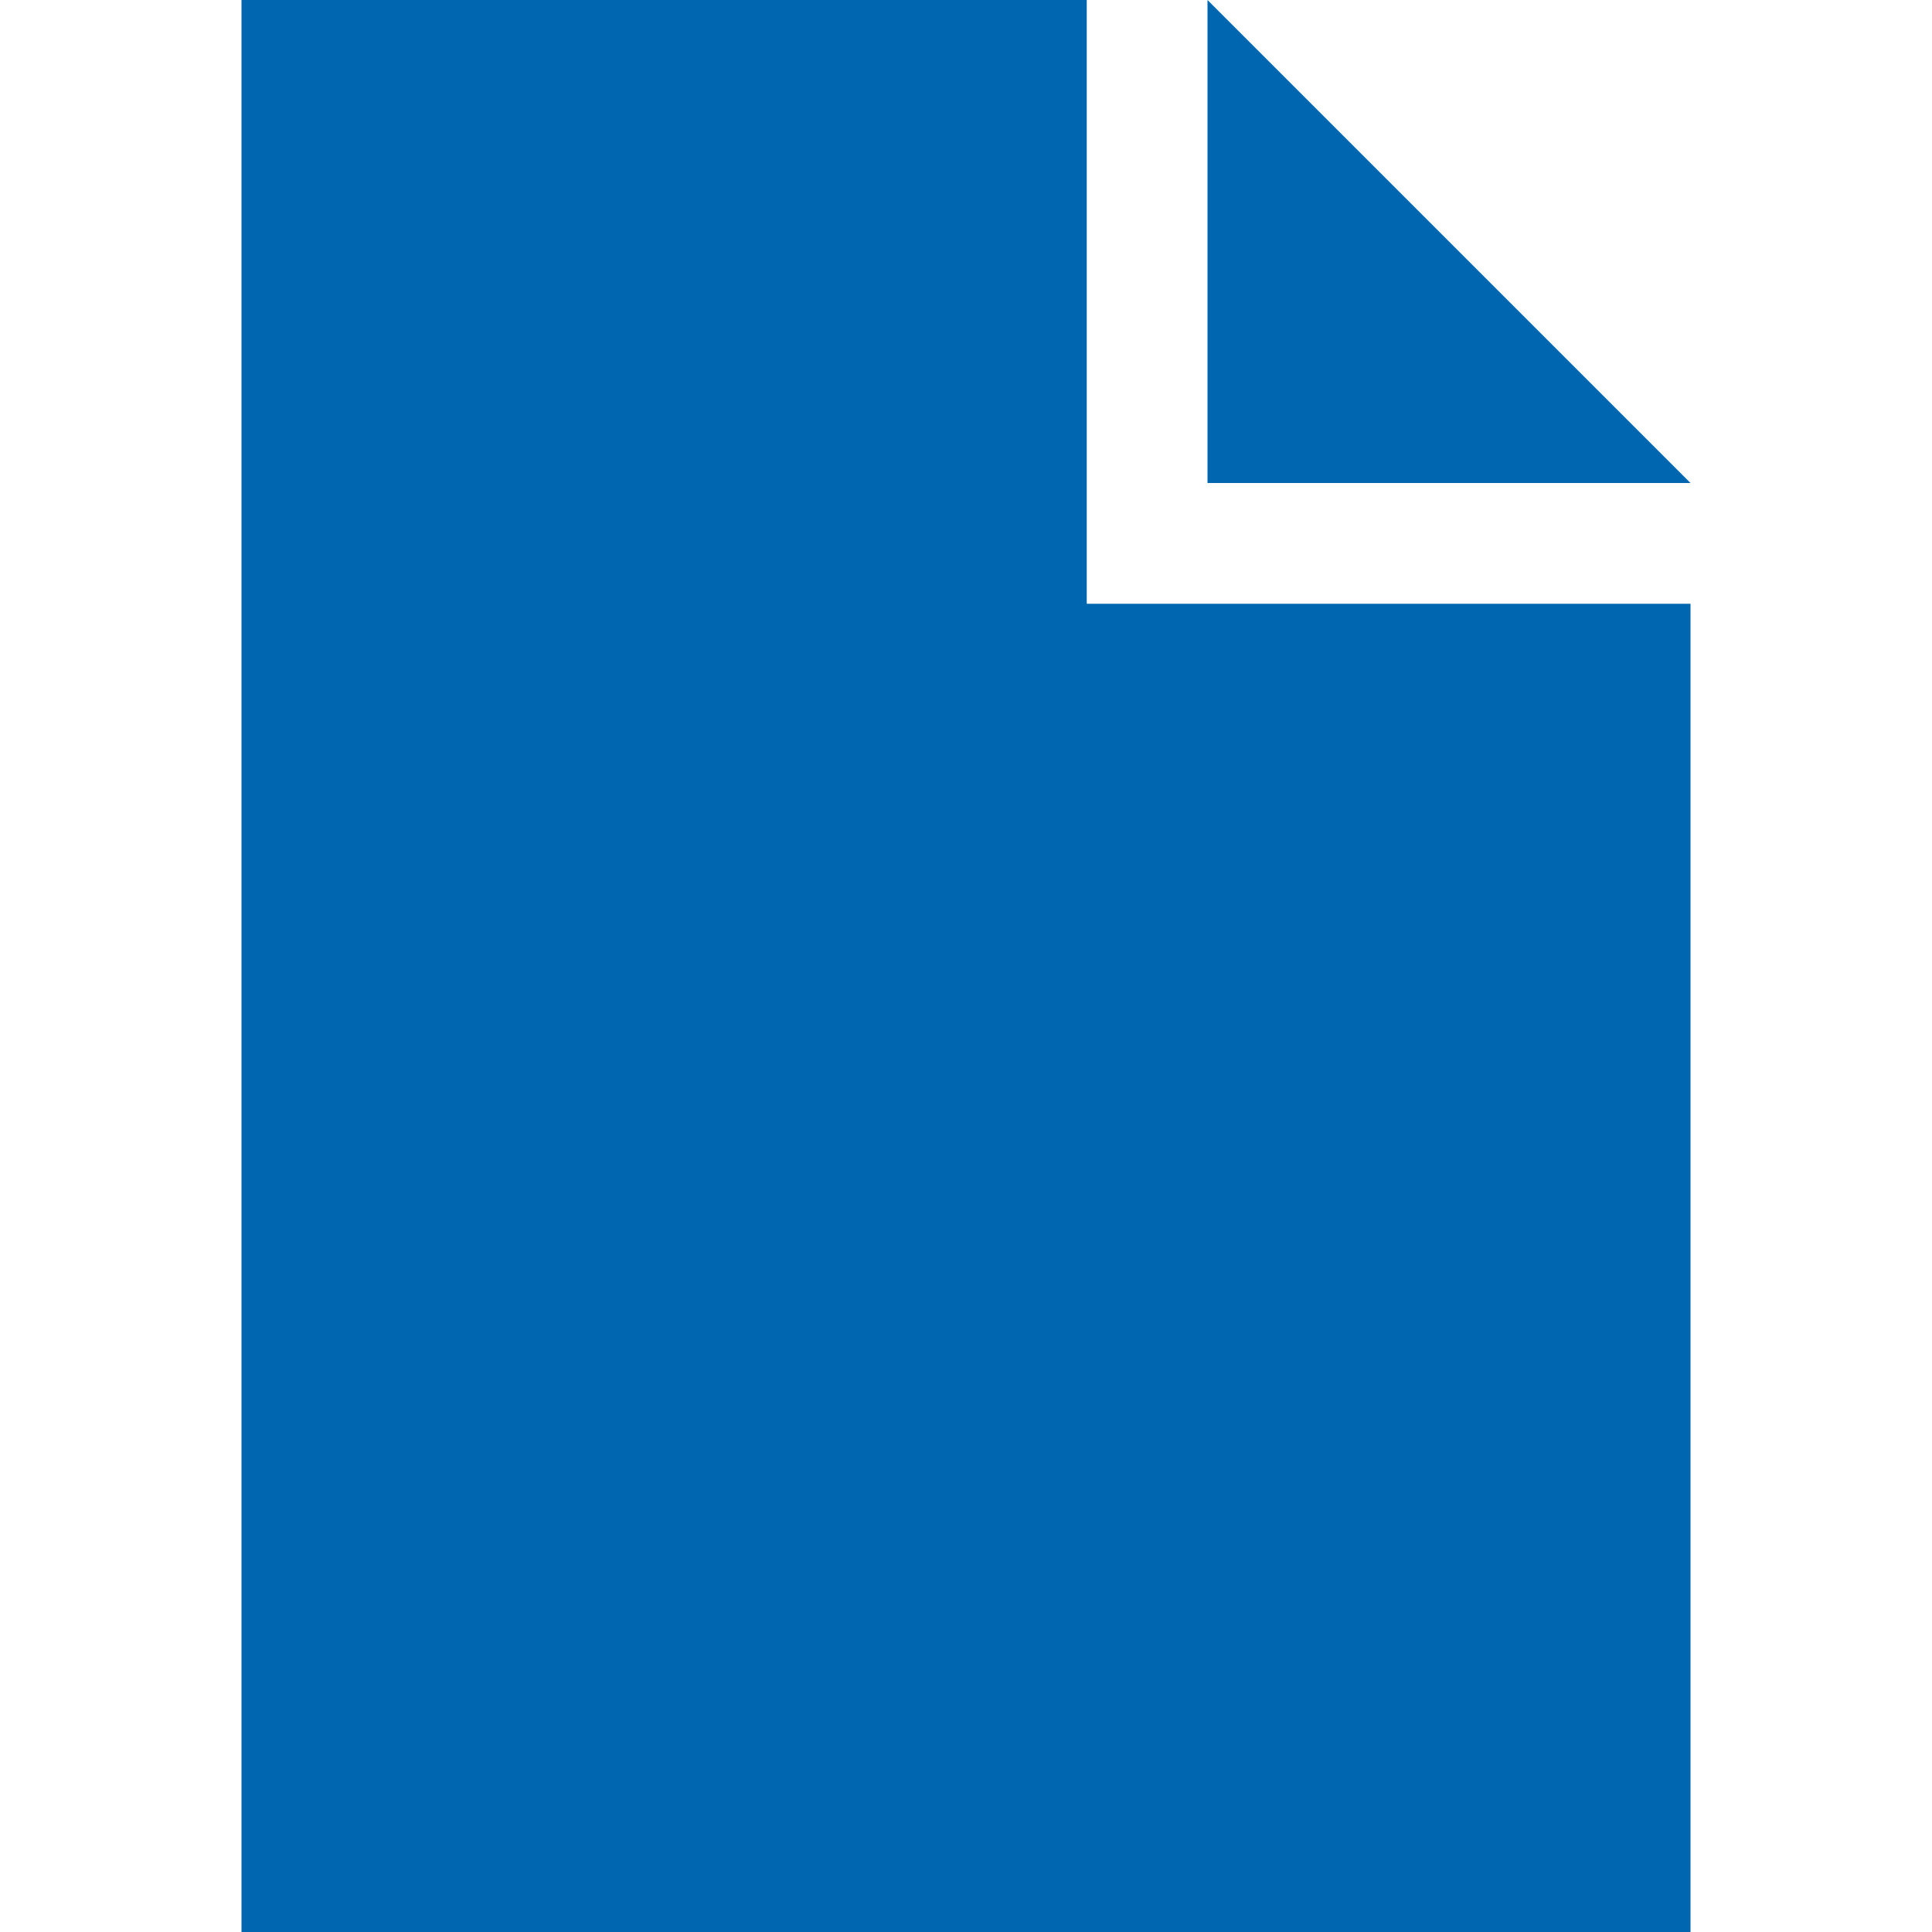 <?xml version="1.0" encoding="UTF-8"?> <svg xmlns="http://www.w3.org/2000/svg" version="1.1" width="32" height="32" viewBox="0 0 32 32"><title>document</title><path fill="#0066b0" d="M18 10v-10h-14v32h24v-22h-8zM28 8l-8-8v8z"></path></svg> 